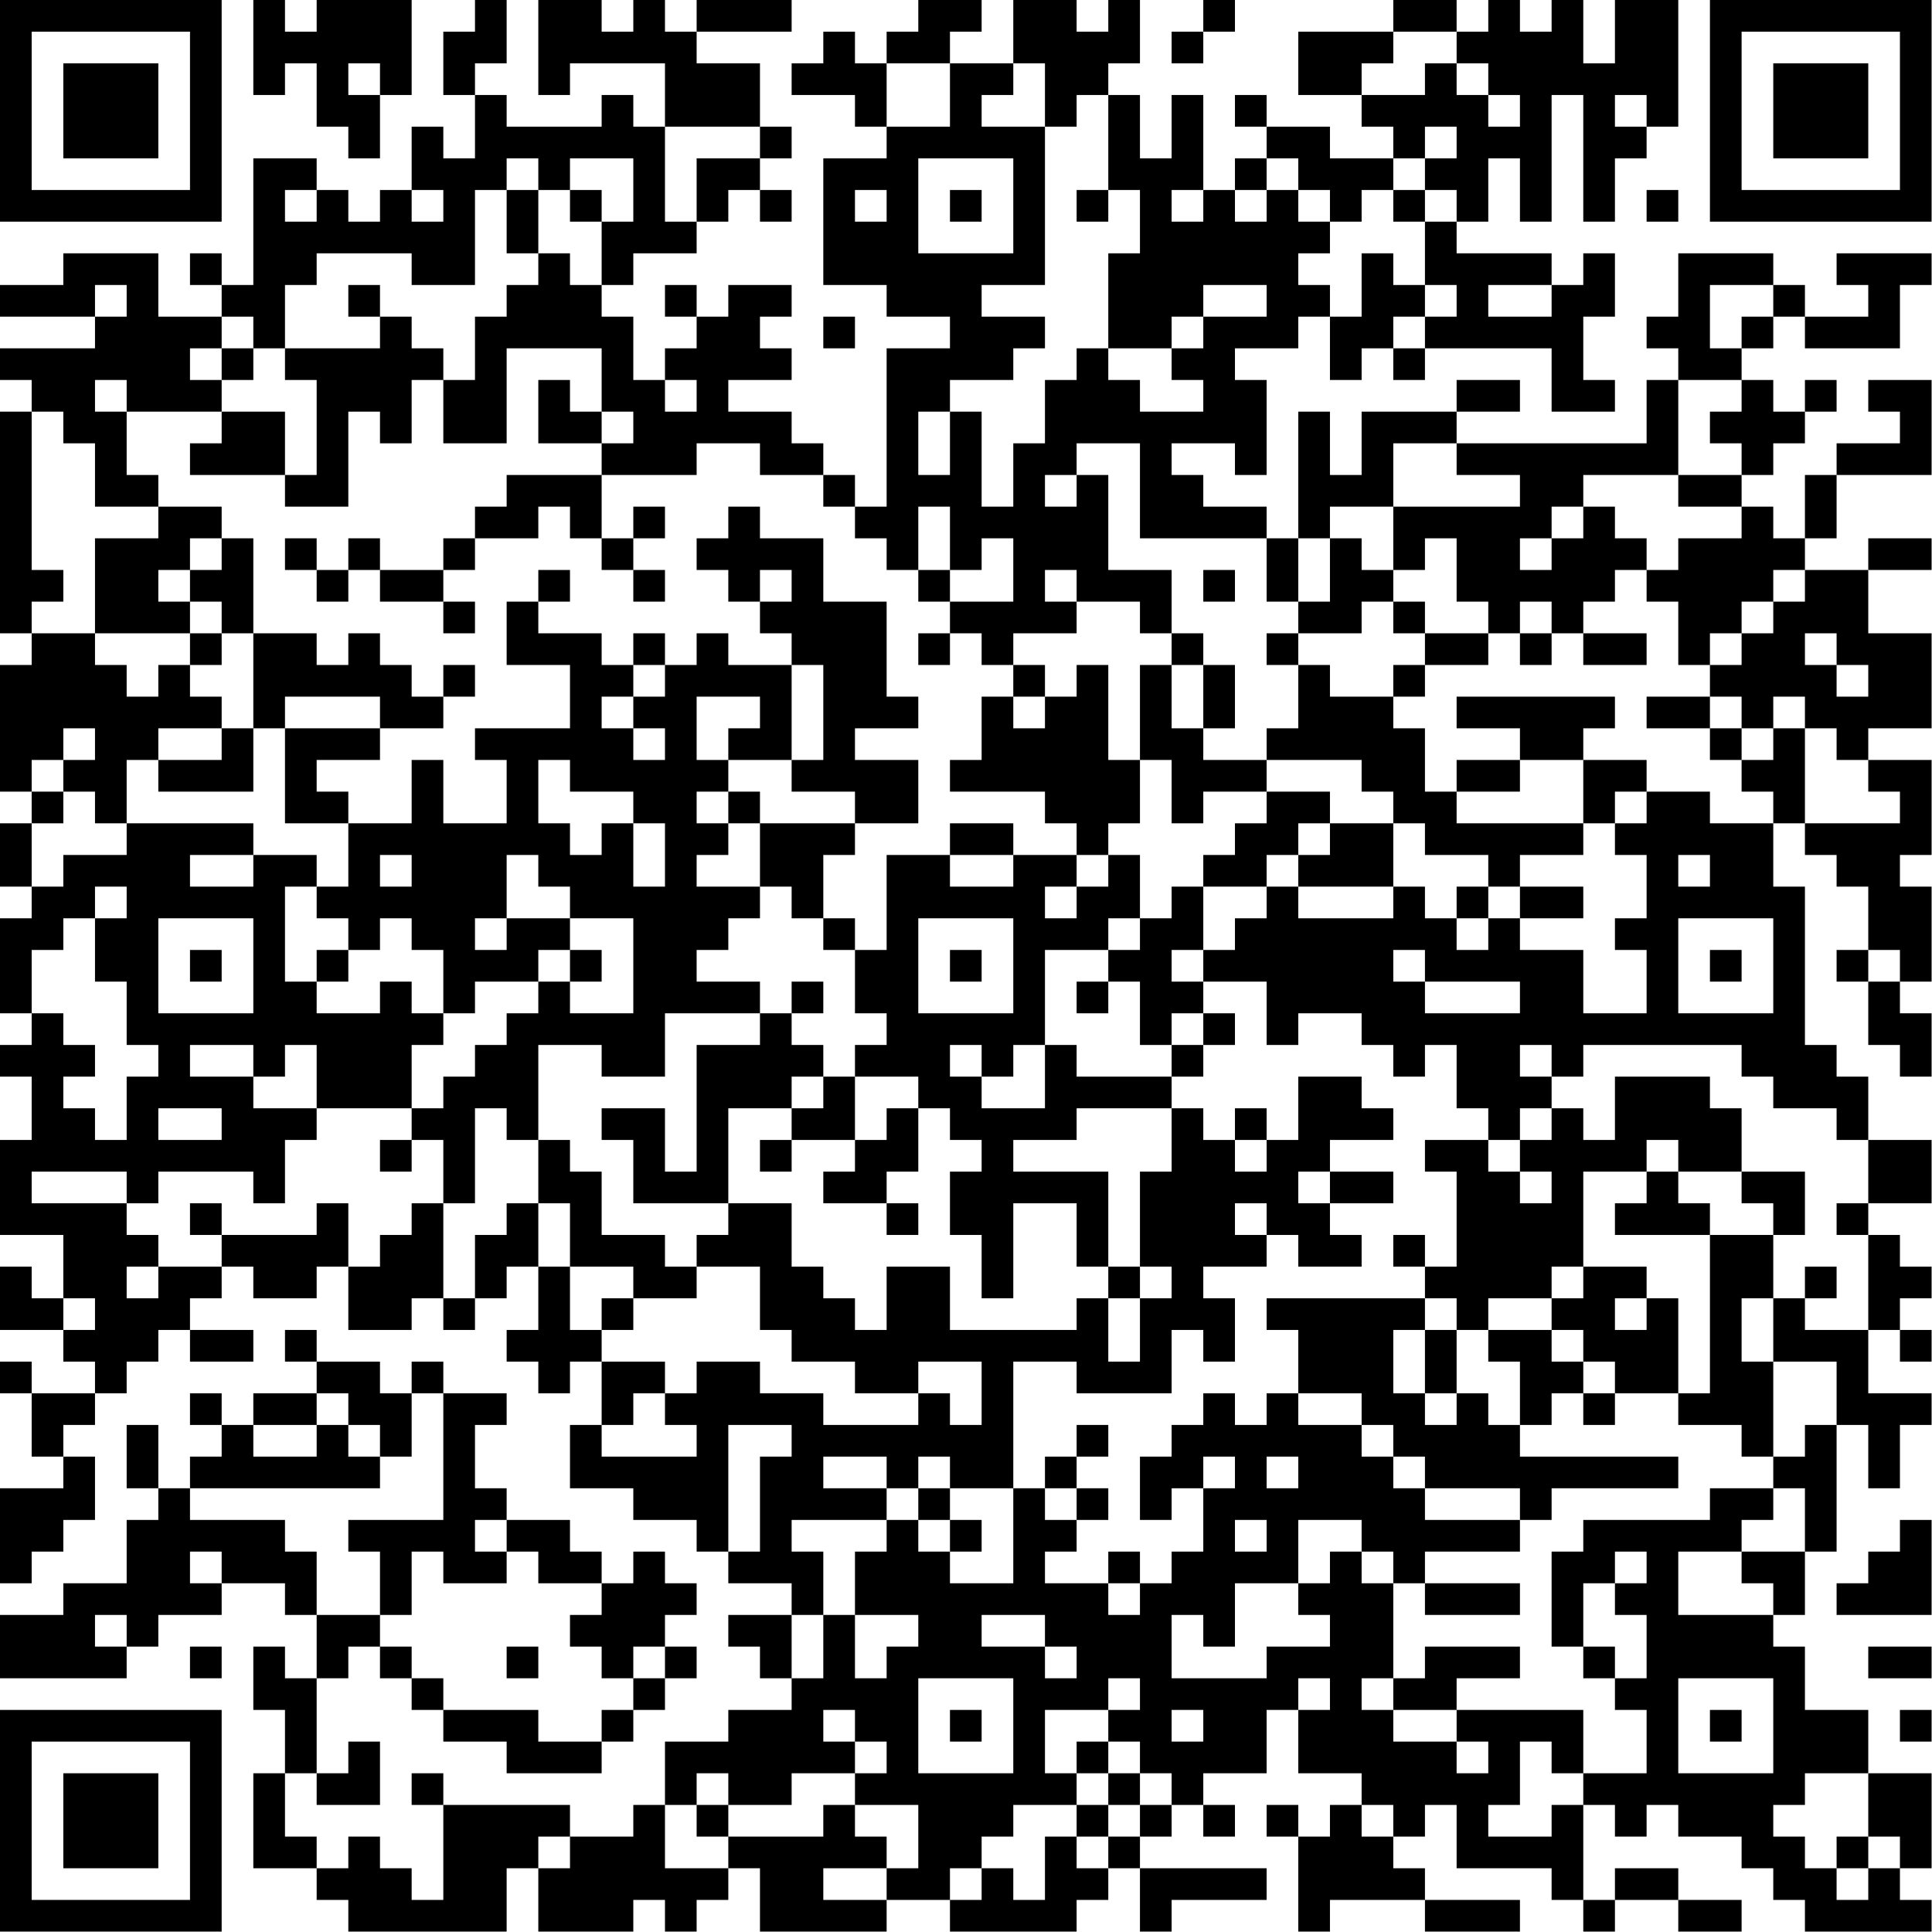 <?xml version="1.0" encoding="UTF-8"?>
<svg xmlns="http://www.w3.org/2000/svg" version="1.1" width="100" height="100" viewBox="0 0 100 100"><rect x="0" y="0" width="100" height="100" fill="#ffffff"/><g transform="scale(1.639)"><g transform="translate(0,0)"><path fill-rule="evenodd" d="M8 0L8 3L9 3L9 2L10 2L10 4L11 4L11 5L12 5L12 3L13 3L13 0L10 0L10 1L9 1L9 0ZM15 0L15 1L14 1L14 3L15 3L15 5L14 5L14 4L13 4L13 6L12 6L12 7L11 7L11 6L10 6L10 5L8 5L8 9L7 9L7 8L6 8L6 9L7 9L7 10L5 10L5 8L2 8L2 9L0 9L0 10L3 10L3 11L0 11L0 12L1 12L1 13L0 13L0 20L1 20L1 21L0 21L0 25L1 25L1 26L0 26L0 28L1 28L1 29L0 29L0 32L1 32L1 33L0 33L0 34L1 34L1 36L0 36L0 39L2 39L2 41L1 41L1 40L0 40L0 42L2 42L2 43L3 43L3 44L1 44L1 43L0 43L0 44L1 44L1 46L2 46L2 47L0 47L0 50L1 50L1 49L2 49L2 48L3 48L3 46L2 46L2 45L3 45L3 44L4 44L4 43L5 43L5 42L6 42L6 43L8 43L8 42L6 42L6 41L7 41L7 40L8 40L8 41L10 41L10 40L11 40L11 42L13 42L13 41L14 41L14 42L15 42L15 41L16 41L16 40L17 40L17 42L16 42L16 43L17 43L17 44L18 44L18 43L19 43L19 45L18 45L18 47L20 47L20 48L22 48L22 49L23 49L23 50L25 50L25 51L23 51L23 52L24 52L24 53L25 53L25 54L23 54L23 55L21 55L21 57L20 57L20 58L18 58L18 57L14 57L14 56L13 56L13 57L14 57L14 60L13 60L13 59L12 59L12 58L11 58L11 59L10 59L10 58L9 58L9 56L10 56L10 57L12 57L12 55L11 55L11 56L10 56L10 53L11 53L11 52L12 52L12 53L13 53L13 54L14 54L14 55L16 55L16 56L19 56L19 55L20 55L20 54L21 54L21 53L22 53L22 52L21 52L21 51L22 51L22 50L21 50L21 49L20 49L20 50L19 50L19 49L18 49L18 48L16 48L16 47L15 47L15 45L16 45L16 44L14 44L14 43L13 43L13 44L12 44L12 43L10 43L10 42L9 42L9 43L10 43L10 44L8 44L8 45L7 45L7 44L6 44L6 45L7 45L7 46L6 46L6 47L5 47L5 45L4 45L4 47L5 47L5 48L4 48L4 50L2 50L2 51L0 51L0 53L4 53L4 52L5 52L5 51L7 51L7 50L9 50L9 51L10 51L10 53L9 53L9 52L8 52L8 54L9 54L9 56L8 56L8 59L10 59L10 60L11 60L11 61L16 61L16 59L17 59L17 61L20 61L20 60L21 60L21 61L22 61L22 60L23 60L23 59L24 59L24 61L28 61L28 60L30 60L30 61L34 61L34 60L35 60L35 59L36 59L36 61L37 61L37 60L40 60L40 59L36 59L36 58L37 58L37 57L38 57L38 58L39 58L39 57L38 57L38 56L40 56L40 54L41 54L41 56L43 56L43 57L42 57L42 58L41 58L41 57L40 57L40 58L41 58L41 61L42 61L42 60L45 60L45 61L48 61L48 60L45 60L45 59L44 59L44 58L45 58L45 57L46 57L46 59L49 59L49 60L50 60L50 61L51 61L51 60L53 60L53 61L55 61L55 60L53 60L53 59L51 59L51 60L50 60L50 57L51 57L51 58L52 58L52 57L53 57L53 58L55 58L55 59L56 59L56 60L57 60L57 61L61 61L61 60L60 60L60 59L61 59L61 56L59 56L59 54L57 54L57 52L56 52L56 51L57 51L57 49L58 49L58 45L59 45L59 47L60 47L60 45L61 45L61 44L59 44L59 42L60 42L60 43L61 43L61 42L60 42L60 41L61 41L61 40L60 40L60 39L59 39L59 38L61 38L61 36L59 36L59 34L58 34L58 33L57 33L57 28L56 28L56 26L57 26L57 27L58 27L58 28L59 28L59 30L58 30L58 31L59 31L59 33L60 33L60 34L61 34L61 32L60 32L60 31L61 31L61 28L60 28L60 27L61 27L61 24L59 24L59 23L61 23L61 20L59 20L59 18L61 18L61 17L59 17L59 18L57 18L57 17L58 17L58 15L61 15L61 12L59 12L59 13L60 13L60 14L58 14L58 15L57 15L57 17L56 17L56 16L55 16L55 15L56 15L56 14L57 14L57 13L58 13L58 12L57 12L57 13L56 13L56 12L55 12L55 11L56 11L56 10L57 10L57 11L60 11L60 9L61 9L61 8L58 8L58 9L59 9L59 10L57 10L57 9L56 9L56 8L53 8L53 10L52 10L52 11L53 11L53 12L52 12L52 14L46 14L46 13L48 13L48 12L46 12L46 13L43 13L43 15L42 15L42 13L41 13L41 17L40 17L40 16L38 16L38 15L37 15L37 14L39 14L39 15L40 15L40 12L39 12L39 11L41 11L41 10L42 10L42 12L43 12L43 11L44 11L44 12L45 12L45 11L49 11L49 13L51 13L51 12L50 12L50 10L51 10L51 8L50 8L50 9L49 9L49 8L46 8L46 7L47 7L47 5L48 5L48 7L49 7L49 3L50 3L50 7L51 7L51 5L52 5L52 4L53 4L53 0L51 0L51 2L50 2L50 0L49 0L49 1L48 1L48 0L47 0L47 1L46 1L46 0L44 0L44 1L41 1L41 3L43 3L43 4L44 4L44 5L42 5L42 4L40 4L40 3L39 3L39 4L40 4L40 5L39 5L39 6L38 6L38 3L37 3L37 5L36 5L36 3L35 3L35 2L36 2L36 0L35 0L35 1L34 1L34 0L32 0L32 2L30 2L30 1L31 1L31 0L29 0L29 1L28 1L28 2L27 2L27 1L26 1L26 2L25 2L25 3L27 3L27 4L28 4L28 5L26 5L26 9L28 9L28 10L30 10L30 11L28 11L28 16L27 16L27 15L26 15L26 14L25 14L25 13L23 13L23 12L25 12L25 11L24 11L24 10L25 10L25 9L23 9L23 10L22 10L22 9L21 9L21 10L22 10L22 11L21 11L21 12L20 12L20 10L19 10L19 9L20 9L20 8L22 8L22 7L23 7L23 6L24 6L24 7L25 7L25 6L24 6L24 5L25 5L25 4L24 4L24 2L22 2L22 1L25 1L25 0L22 0L22 1L21 1L21 0L20 0L20 1L19 1L19 0L17 0L17 3L18 3L18 2L21 2L21 4L20 4L20 3L19 3L19 4L16 4L16 3L15 3L15 2L16 2L16 0ZM38 0L38 1L37 1L37 2L38 2L38 1L39 1L39 0ZM44 1L44 2L43 2L43 3L45 3L45 2L46 2L46 3L47 3L47 4L48 4L48 3L47 3L47 2L46 2L46 1ZM11 2L11 3L12 3L12 2ZM28 2L28 4L30 4L30 2ZM32 2L32 3L31 3L31 4L33 4L33 9L31 9L31 10L33 10L33 11L32 11L32 12L30 12L30 13L29 13L29 15L30 15L30 13L31 13L31 16L32 16L32 14L33 14L33 12L34 12L34 11L35 11L35 12L36 12L36 13L38 13L38 12L37 12L37 11L38 11L38 10L40 10L40 9L38 9L38 10L37 10L37 11L35 11L35 8L36 8L36 6L35 6L35 3L34 3L34 4L33 4L33 2ZM51 3L51 4L52 4L52 3ZM21 4L21 7L22 7L22 5L24 5L24 4ZM45 4L45 5L44 5L44 6L43 6L43 7L42 7L42 6L41 6L41 5L40 5L40 6L39 6L39 7L40 7L40 6L41 6L41 7L42 7L42 8L41 8L41 9L42 9L42 10L43 10L43 8L44 8L44 9L45 9L45 10L44 10L44 11L45 11L45 10L46 10L46 9L45 9L45 7L46 7L46 6L45 6L45 5L46 5L46 4ZM16 5L16 6L15 6L15 9L13 9L13 8L10 8L10 9L9 9L9 11L8 11L8 10L7 10L7 11L6 11L6 12L7 12L7 13L4 13L4 12L3 12L3 13L4 13L4 15L5 15L5 16L3 16L3 14L2 14L2 13L1 13L1 18L2 18L2 19L1 19L1 20L3 20L3 21L4 21L4 22L5 22L5 21L6 21L6 22L7 22L7 23L5 23L5 24L4 24L4 26L3 26L3 25L2 25L2 24L3 24L3 23L2 23L2 24L1 24L1 25L2 25L2 26L1 26L1 28L2 28L2 27L4 27L4 26L8 26L8 27L6 27L6 28L8 28L8 27L10 27L10 28L9 28L9 31L10 31L10 32L12 32L12 31L13 31L13 32L14 32L14 33L13 33L13 35L10 35L10 33L9 33L9 34L8 34L8 33L6 33L6 34L8 34L8 35L10 35L10 36L9 36L9 38L8 38L8 37L5 37L5 38L4 38L4 37L1 37L1 38L4 38L4 39L5 39L5 40L4 40L4 41L5 41L5 40L7 40L7 39L10 39L10 38L11 38L11 40L12 40L12 39L13 39L13 38L14 38L14 41L15 41L15 39L16 39L16 38L17 38L17 40L18 40L18 42L19 42L19 43L21 43L21 44L20 44L20 45L19 45L19 46L22 46L22 45L21 45L21 44L22 44L22 43L24 43L24 44L26 44L26 45L29 45L29 44L30 44L30 45L31 45L31 43L29 43L29 44L27 44L27 43L25 43L25 42L24 42L24 40L22 40L22 39L23 39L23 38L25 38L25 40L26 40L26 41L27 41L27 42L28 42L28 40L30 40L30 42L34 42L34 41L35 41L35 43L36 43L36 41L37 41L37 40L36 40L36 37L37 37L37 35L38 35L38 36L39 36L39 37L40 37L40 36L41 36L41 34L43 34L43 35L44 35L44 36L42 36L42 37L41 37L41 38L42 38L42 39L43 39L43 40L41 40L41 39L40 39L40 38L39 38L39 39L40 39L40 40L38 40L38 41L39 41L39 43L38 43L38 42L37 42L37 44L34 44L34 43L32 43L32 47L30 47L30 46L29 46L29 47L28 47L28 46L26 46L26 47L28 47L28 48L25 48L25 49L26 49L26 51L25 51L25 53L26 53L26 51L27 51L27 53L28 53L28 52L29 52L29 51L27 51L27 49L28 49L28 48L29 48L29 49L30 49L30 50L32 50L32 47L33 47L33 48L34 48L34 49L33 49L33 50L35 50L35 51L36 51L36 50L37 50L37 49L38 49L38 47L39 47L39 46L38 46L38 47L37 47L37 48L36 48L36 46L37 46L37 45L38 45L38 44L39 44L39 45L40 45L40 44L41 44L41 45L43 45L43 46L44 46L44 47L45 47L45 48L48 48L48 49L45 49L45 50L44 50L44 49L43 49L43 48L41 48L41 50L39 50L39 52L38 52L38 51L37 51L37 53L40 53L40 52L42 52L42 51L41 51L41 50L42 50L42 49L43 49L43 50L44 50L44 53L43 53L43 54L44 54L44 55L46 55L46 56L47 56L47 55L46 55L46 54L50 54L50 56L49 56L49 55L48 55L48 57L47 57L47 58L49 58L49 57L50 57L50 56L52 56L52 54L51 54L51 53L52 53L52 51L51 51L51 50L52 50L52 49L51 49L51 50L50 50L50 52L49 52L49 49L50 49L50 48L54 48L54 47L56 47L56 48L55 48L55 49L53 49L53 51L56 51L56 50L55 50L55 49L57 49L57 47L56 47L56 46L57 46L57 45L58 45L58 43L56 43L56 41L57 41L57 42L59 42L59 39L58 39L58 38L59 38L59 36L58 36L58 35L56 35L56 34L55 34L55 33L50 33L50 34L49 34L49 33L48 33L48 34L49 34L49 35L48 35L48 36L47 36L47 35L46 35L46 33L45 33L45 34L44 34L44 33L43 33L43 32L41 32L41 33L40 33L40 31L38 31L38 30L39 30L39 29L40 29L40 28L41 28L41 29L44 29L44 28L45 28L45 29L46 29L46 30L47 30L47 29L48 29L48 30L50 30L50 32L52 32L52 30L51 30L51 29L52 29L52 27L51 27L51 26L52 26L52 25L54 25L54 26L56 26L56 25L55 25L55 24L56 24L56 23L57 23L57 26L60 26L60 25L59 25L59 24L58 24L58 23L57 23L57 22L56 22L56 23L55 23L55 22L54 22L54 21L55 21L55 20L56 20L56 19L57 19L57 18L56 18L56 19L55 19L55 20L54 20L54 21L53 21L53 19L52 19L52 18L53 18L53 17L55 17L55 16L53 16L53 15L55 15L55 14L54 14L54 13L55 13L55 12L53 12L53 15L50 15L50 16L49 16L49 17L48 17L48 18L49 18L49 17L50 17L50 16L51 16L51 17L52 17L52 18L51 18L51 19L50 19L50 20L49 20L49 19L48 19L48 20L47 20L47 19L46 19L46 17L45 17L45 18L44 18L44 16L48 16L48 15L46 15L46 14L44 14L44 16L42 16L42 17L41 17L41 19L40 19L40 17L36 17L36 14L34 14L34 15L33 15L33 16L34 16L34 15L35 15L35 18L37 18L37 20L36 20L36 19L34 19L34 18L33 18L33 19L34 19L34 20L32 20L32 21L31 21L31 20L30 20L30 19L32 19L32 17L31 17L31 18L30 18L30 16L29 16L29 18L28 18L28 17L27 17L27 16L26 16L26 15L24 15L24 14L22 14L22 15L19 15L19 14L20 14L20 13L19 13L19 11L16 11L16 14L14 14L14 12L15 12L15 10L16 10L16 9L17 9L17 8L18 8L18 9L19 9L19 7L20 7L20 5L18 5L18 6L17 6L17 5ZM29 5L29 8L32 8L32 5ZM9 6L9 7L10 7L10 6ZM13 6L13 7L14 7L14 6ZM16 6L16 8L17 8L17 6ZM18 6L18 7L19 7L19 6ZM27 6L27 7L28 7L28 6ZM30 6L30 7L31 7L31 6ZM34 6L34 7L35 7L35 6ZM37 6L37 7L38 7L38 6ZM44 6L44 7L45 7L45 6ZM52 6L52 7L53 7L53 6ZM3 9L3 10L4 10L4 9ZM11 9L11 10L12 10L12 11L9 11L9 12L10 12L10 15L9 15L9 13L7 13L7 14L6 14L6 15L9 15L9 16L11 16L11 13L12 13L12 14L13 14L13 12L14 12L14 11L13 11L13 10L12 10L12 9ZM47 9L47 10L49 10L49 9ZM54 9L54 11L55 11L55 10L56 10L56 9ZM26 10L26 11L27 11L27 10ZM7 11L7 12L8 12L8 11ZM17 12L17 14L19 14L19 13L18 13L18 12ZM21 12L21 13L22 13L22 12ZM16 15L16 16L15 16L15 17L14 17L14 18L12 18L12 17L11 17L11 18L10 18L10 17L9 17L9 18L10 18L10 19L11 19L11 18L12 18L12 19L14 19L14 20L15 20L15 19L14 19L14 18L15 18L15 17L17 17L17 16L18 16L18 17L19 17L19 18L20 18L20 19L21 19L21 18L20 18L20 17L21 17L21 16L20 16L20 17L19 17L19 15ZM5 16L5 17L3 17L3 20L6 20L6 21L7 21L7 20L8 20L8 23L7 23L7 24L5 24L5 25L8 25L8 23L9 23L9 26L11 26L11 28L10 28L10 29L11 29L11 30L10 30L10 31L11 31L11 30L12 30L12 29L13 29L13 30L14 30L14 32L15 32L15 31L17 31L17 32L16 32L16 33L15 33L15 34L14 34L14 35L13 35L13 36L12 36L12 37L13 37L13 36L14 36L14 38L15 38L15 35L16 35L16 36L17 36L17 38L18 38L18 40L20 40L20 41L19 41L19 42L20 42L20 41L22 41L22 40L21 40L21 39L19 39L19 37L18 37L18 36L17 36L17 33L19 33L19 34L21 34L21 32L24 32L24 33L22 33L22 37L21 37L21 35L19 35L19 36L20 36L20 38L23 38L23 35L25 35L25 36L24 36L24 37L25 37L25 36L27 36L27 37L26 37L26 38L28 38L28 39L29 39L29 38L28 38L28 37L29 37L29 35L30 35L30 36L31 36L31 37L30 37L30 39L31 39L31 41L32 41L32 38L34 38L34 40L35 40L35 41L36 41L36 40L35 40L35 37L32 37L32 36L34 36L34 35L37 35L37 34L38 34L38 33L39 33L39 32L38 32L38 31L37 31L37 30L38 30L38 28L40 28L40 27L41 27L41 28L44 28L44 26L45 26L45 27L47 27L47 28L46 28L46 29L47 29L47 28L48 28L48 29L50 29L50 28L48 28L48 27L50 27L50 26L51 26L51 25L52 25L52 24L50 24L50 23L51 23L51 22L46 22L46 23L48 23L48 24L46 24L46 25L45 25L45 23L44 23L44 22L45 22L45 21L47 21L47 20L45 20L45 19L44 19L44 18L43 18L43 17L42 17L42 19L41 19L41 20L40 20L40 21L41 21L41 23L40 23L40 24L38 24L38 23L39 23L39 21L38 21L38 20L37 20L37 21L36 21L36 24L35 24L35 21L34 21L34 22L33 22L33 21L32 21L32 22L31 22L31 24L30 24L30 25L33 25L33 26L34 26L34 27L32 27L32 26L30 26L30 27L28 27L28 30L27 30L27 29L26 29L26 27L27 27L27 26L29 26L29 24L27 24L27 23L29 23L29 22L28 22L28 19L26 19L26 17L24 17L24 16L23 16L23 17L22 17L22 18L23 18L23 19L24 19L24 20L25 20L25 21L23 21L23 20L22 20L22 21L21 21L21 20L20 20L20 21L19 21L19 20L17 20L17 19L18 19L18 18L17 18L17 19L16 19L16 21L18 21L18 23L15 23L15 24L16 24L16 26L14 26L14 24L13 24L13 26L11 26L11 25L10 25L10 24L12 24L12 23L14 23L14 22L15 22L15 21L14 21L14 22L13 22L13 21L12 21L12 20L11 20L11 21L10 21L10 20L8 20L8 17L7 17L7 16ZM6 17L6 18L5 18L5 19L6 19L6 20L7 20L7 19L6 19L6 18L7 18L7 17ZM24 18L24 19L25 19L25 18ZM29 18L29 19L30 19L30 18ZM38 18L38 19L39 19L39 18ZM43 19L43 20L41 20L41 21L42 21L42 22L44 22L44 21L45 21L45 20L44 20L44 19ZM29 20L29 21L30 21L30 20ZM48 20L48 21L49 21L49 20ZM50 20L50 21L52 21L52 20ZM57 20L57 21L58 21L58 22L59 22L59 21L58 21L58 20ZM20 21L20 22L19 22L19 23L20 23L20 24L21 24L21 23L20 23L20 22L21 22L21 21ZM25 21L25 24L23 24L23 23L24 23L24 22L22 22L22 24L23 24L23 25L22 25L22 26L23 26L23 27L22 27L22 28L24 28L24 29L23 29L23 30L22 30L22 31L24 31L24 32L25 32L25 33L26 33L26 34L25 34L25 35L26 35L26 34L27 34L27 36L28 36L28 35L29 35L29 34L27 34L27 33L28 33L28 32L27 32L27 30L26 30L26 29L25 29L25 28L24 28L24 26L27 26L27 25L25 25L25 24L26 24L26 21ZM37 21L37 23L38 23L38 21ZM9 22L9 23L12 23L12 22ZM32 22L32 23L33 23L33 22ZM52 22L52 23L54 23L54 24L55 24L55 23L54 23L54 22ZM17 24L17 26L18 26L18 27L19 27L19 26L20 26L20 28L21 28L21 26L20 26L20 25L18 25L18 24ZM36 24L36 26L35 26L35 27L34 27L34 28L33 28L33 29L34 29L34 28L35 28L35 27L36 27L36 29L35 29L35 30L33 30L33 33L32 33L32 34L31 34L31 33L30 33L30 34L31 34L31 35L33 35L33 33L34 33L34 34L37 34L37 33L38 33L38 32L37 32L37 33L36 33L36 31L35 31L35 30L36 30L36 29L37 29L37 28L38 28L38 27L39 27L39 26L40 26L40 25L42 25L42 26L41 26L41 27L42 27L42 26L44 26L44 25L43 25L43 24L40 24L40 25L38 25L38 26L37 26L37 24ZM48 24L48 25L46 25L46 26L50 26L50 24ZM23 25L23 26L24 26L24 25ZM12 27L12 28L13 28L13 27ZM16 27L16 29L15 29L15 30L16 30L16 29L18 29L18 30L17 30L17 31L18 31L18 32L20 32L20 29L18 29L18 28L17 28L17 27ZM30 27L30 28L32 28L32 27ZM53 27L53 28L54 28L54 27ZM3 28L3 29L2 29L2 30L1 30L1 32L2 32L2 33L3 33L3 34L2 34L2 35L3 35L3 36L4 36L4 34L5 34L5 33L4 33L4 31L3 31L3 29L4 29L4 28ZM5 29L5 32L8 32L8 29ZM29 29L29 32L32 32L32 29ZM53 29L53 32L56 32L56 29ZM6 30L6 31L7 31L7 30ZM18 30L18 31L19 31L19 30ZM30 30L30 31L31 31L31 30ZM44 30L44 31L45 31L45 32L48 32L48 31L45 31L45 30ZM54 30L54 31L55 31L55 30ZM59 30L59 31L60 31L60 30ZM25 31L25 32L26 32L26 31ZM34 31L34 32L35 32L35 31ZM51 34L51 36L50 36L50 35L49 35L49 36L48 36L48 37L47 37L47 36L45 36L45 37L46 37L46 40L45 40L45 39L44 39L44 40L45 40L45 41L40 41L40 42L41 42L41 44L43 44L43 45L44 45L44 46L45 46L45 47L48 47L48 48L49 48L49 47L53 47L53 46L48 46L48 45L49 45L49 44L50 44L50 45L51 45L51 44L53 44L53 45L55 45L55 46L56 46L56 43L55 43L55 41L56 41L56 39L57 39L57 37L55 37L55 35L54 35L54 34ZM5 35L5 36L7 36L7 35ZM39 35L39 36L40 36L40 35ZM52 36L52 37L50 37L50 40L49 40L49 41L47 41L47 42L46 42L46 41L45 41L45 42L44 42L44 44L45 44L45 45L46 45L46 44L47 44L47 45L48 45L48 43L47 43L47 42L49 42L49 43L50 43L50 44L51 44L51 43L50 43L50 42L49 42L49 41L50 41L50 40L52 40L52 41L51 41L51 42L52 42L52 41L53 41L53 44L54 44L54 39L56 39L56 38L55 38L55 37L53 37L53 36ZM42 37L42 38L44 38L44 37ZM48 37L48 38L49 38L49 37ZM52 37L52 38L51 38L51 39L54 39L54 38L53 38L53 37ZM6 38L6 39L7 39L7 38ZM57 40L57 41L58 41L58 40ZM2 41L2 42L3 42L3 41ZM45 42L45 44L46 44L46 42ZM10 44L10 45L8 45L8 46L10 46L10 45L11 45L11 46L12 46L12 47L6 47L6 48L9 48L9 49L10 49L10 51L12 51L12 52L13 52L13 53L14 53L14 54L17 54L17 55L19 55L19 54L20 54L20 53L21 53L21 52L20 52L20 53L19 53L19 52L18 52L18 51L19 51L19 50L17 50L17 49L16 49L16 48L15 48L15 49L16 49L16 50L14 50L14 49L13 49L13 51L12 51L12 49L11 49L11 48L14 48L14 44L13 44L13 46L12 46L12 45L11 45L11 44ZM23 45L23 49L24 49L24 46L25 46L25 45ZM34 45L34 46L33 46L33 47L34 47L34 48L35 48L35 47L34 47L34 46L35 46L35 45ZM40 46L40 47L41 47L41 46ZM29 47L29 48L30 48L30 49L31 49L31 48L30 48L30 47ZM39 48L39 49L40 49L40 48ZM60 48L60 49L59 49L59 50L58 50L58 51L61 51L61 48ZM6 49L6 50L7 50L7 49ZM35 49L35 50L36 50L36 49ZM45 50L45 51L48 51L48 50ZM3 51L3 52L4 52L4 51ZM31 51L31 52L33 52L33 53L34 53L34 52L33 52L33 51ZM6 52L6 53L7 53L7 52ZM16 52L16 53L17 53L17 52ZM45 52L45 53L44 53L44 54L46 54L46 53L48 53L48 52ZM50 52L50 53L51 53L51 52ZM59 52L59 53L61 53L61 52ZM29 53L29 56L32 56L32 53ZM35 53L35 54L33 54L33 56L34 56L34 57L32 57L32 58L31 58L31 59L30 59L30 60L31 60L31 59L32 59L32 60L33 60L33 58L34 58L34 59L35 59L35 58L36 58L36 57L37 57L37 56L36 56L36 55L35 55L35 54L36 54L36 53ZM41 53L41 54L42 54L42 53ZM53 53L53 56L56 56L56 53ZM26 54L26 55L27 55L27 56L25 56L25 57L23 57L23 56L22 56L22 57L21 57L21 59L23 59L23 58L26 58L26 57L27 57L27 58L28 58L28 59L26 59L26 60L28 60L28 59L29 59L29 57L27 57L27 56L28 56L28 55L27 55L27 54ZM30 54L30 55L31 55L31 54ZM37 54L37 55L38 55L38 54ZM54 54L54 55L55 55L55 54ZM60 54L60 55L61 55L61 54ZM34 55L34 56L35 56L35 57L34 57L34 58L35 58L35 57L36 57L36 56L35 56L35 55ZM57 56L57 57L56 57L56 58L57 58L57 59L58 59L58 60L59 60L59 59L60 59L60 58L59 58L59 56ZM22 57L22 58L23 58L23 57ZM43 57L43 58L44 58L44 57ZM17 58L17 59L18 59L18 58ZM58 58L58 59L59 59L59 58ZM0 0L0 7L7 7L7 0ZM1 1L1 6L6 6L6 1ZM2 2L2 5L5 5L5 2ZM54 0L54 7L61 7L61 0ZM55 1L55 6L60 6L60 1ZM56 2L56 5L59 5L59 2ZM0 54L0 61L7 61L7 54ZM1 55L1 60L6 60L6 55ZM2 56L2 59L5 59L5 56Z" fill="#000000"/></g></g></svg>
